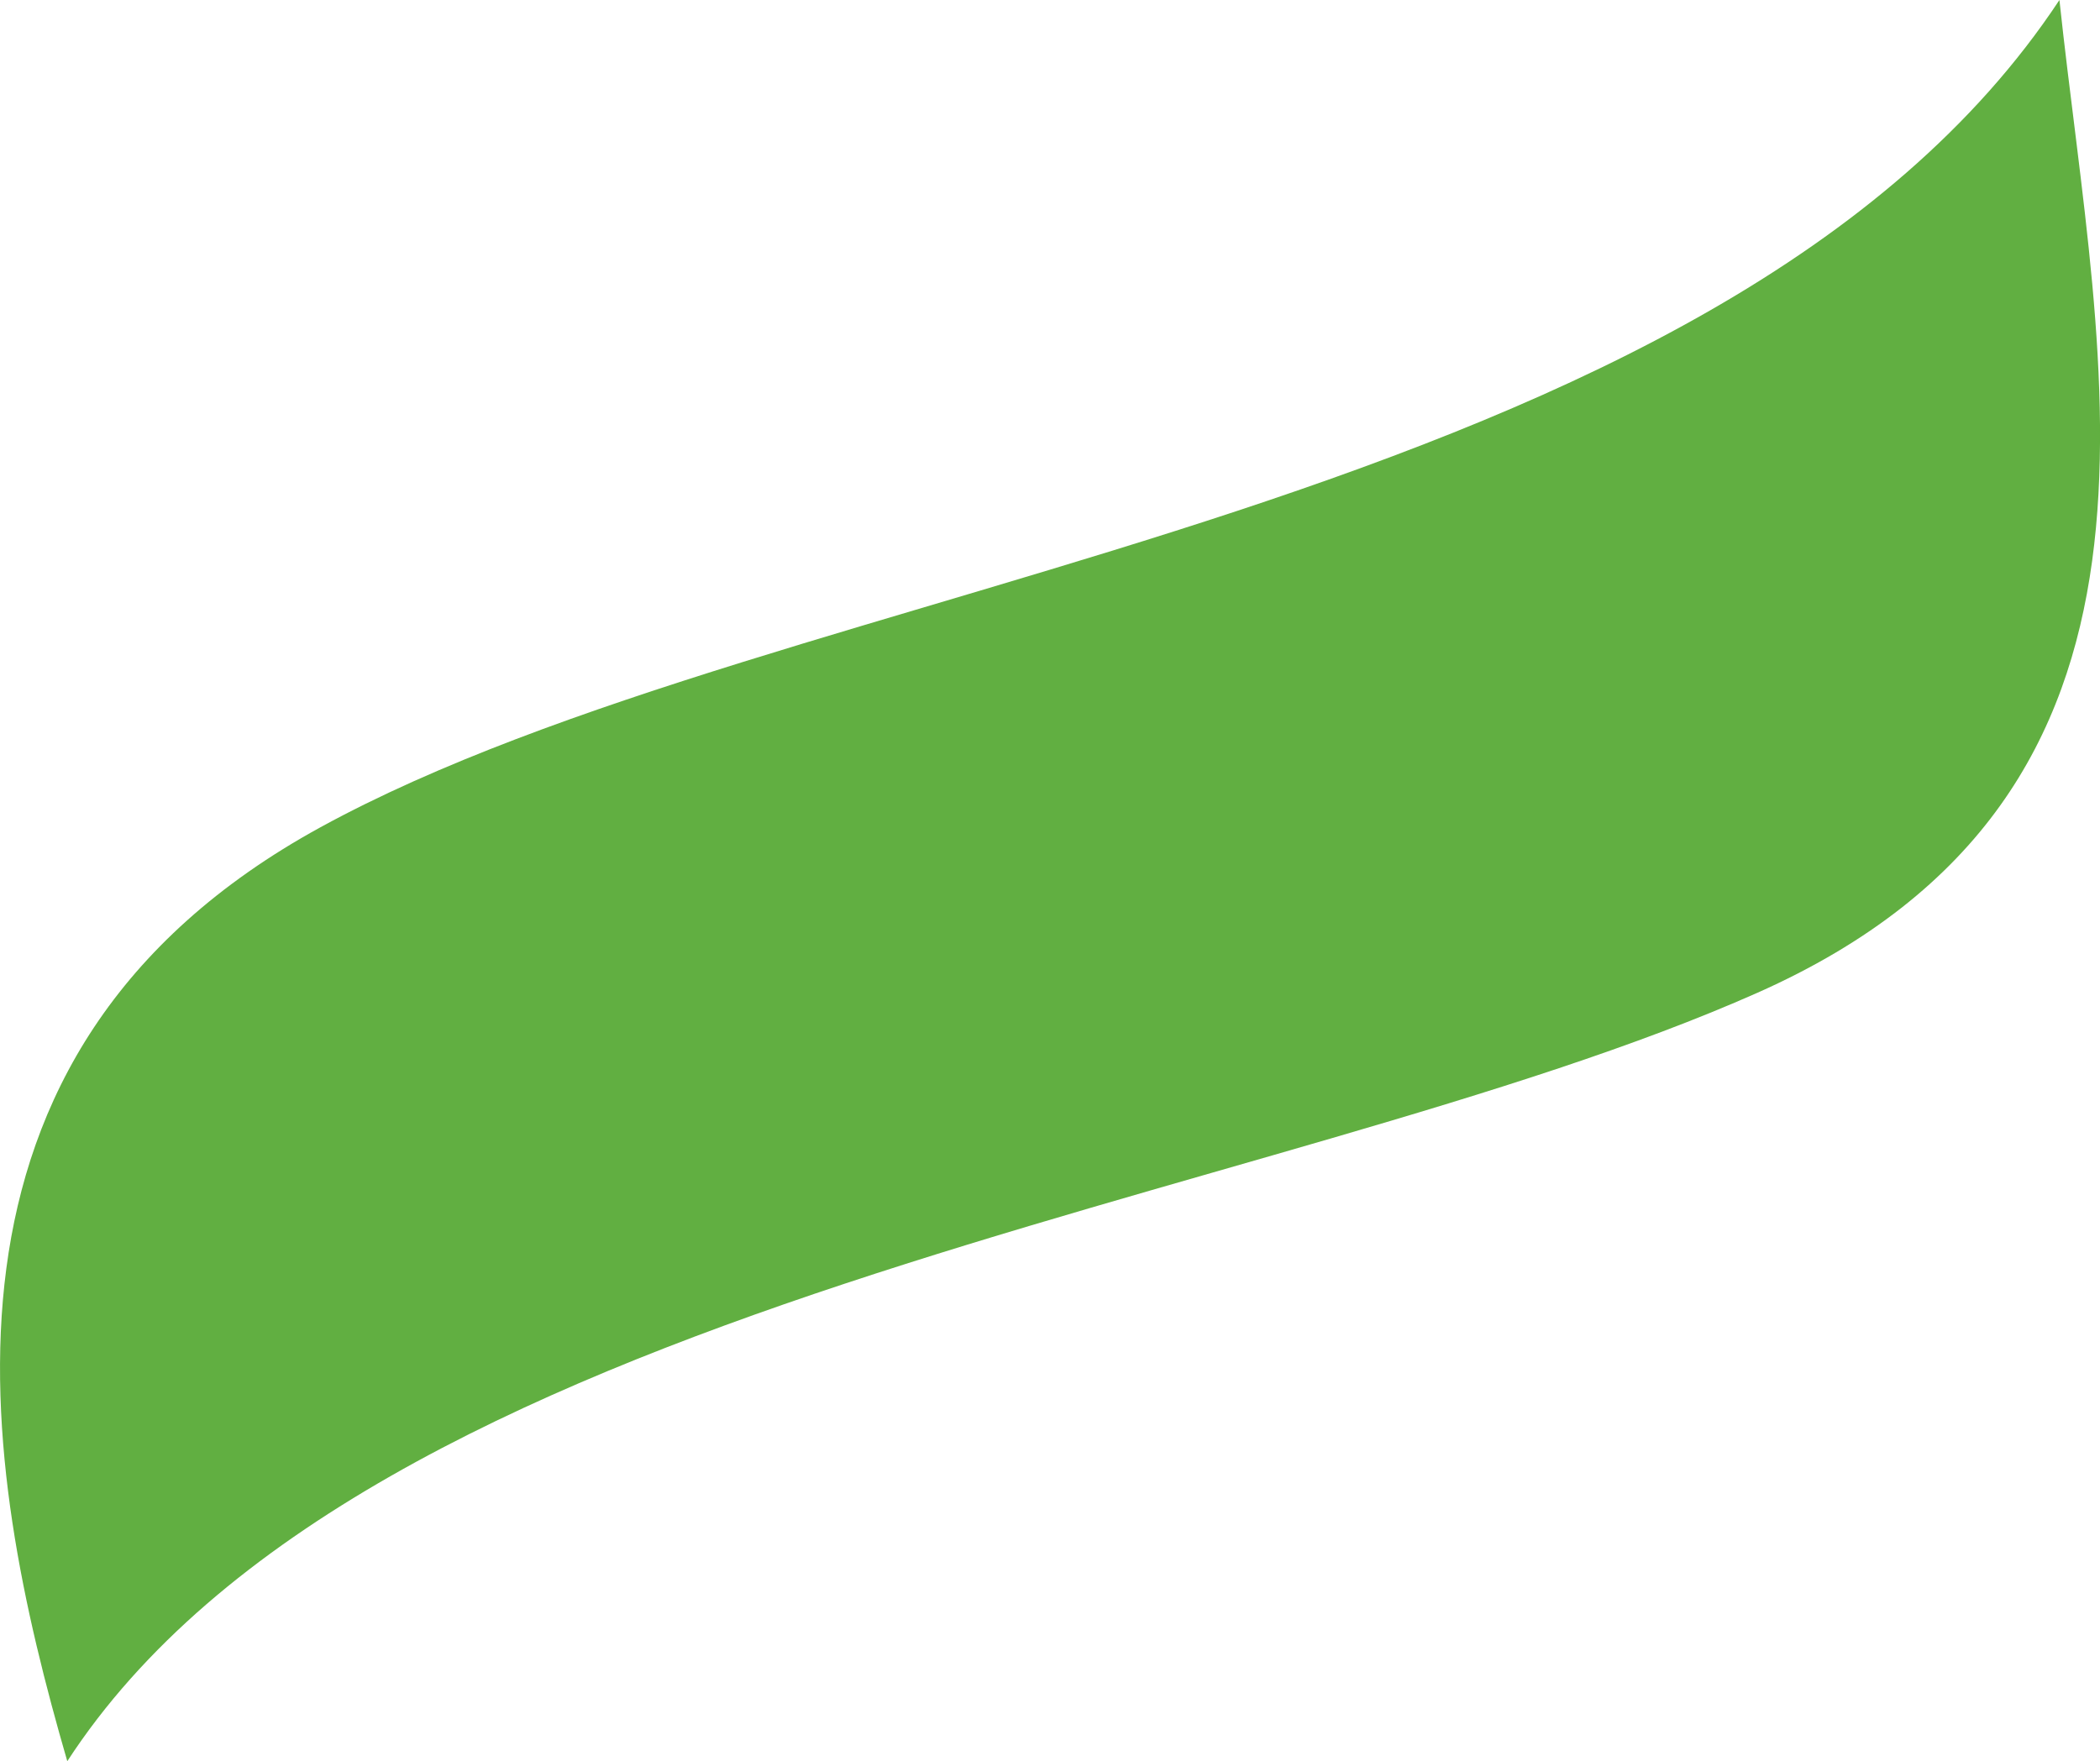 <?xml version="1.0" encoding="UTF-8"?> <svg xmlns="http://www.w3.org/2000/svg" id="Layer_2" viewBox="0 0 191 160.23"> <defs> <style>.cls-1{fill:#61af41;}</style> </defs> <g id="Layer_1-2"> <path class="cls-1" d="m6.12,160.23c-7.8-26.89-14.66-64.33,23.03-84.97C71.75,51.94,156.34,46.86,187.31,0c3.6,33.86,13.49,72.12-27.47,90.32-43.76,19.44-126.35,27.83-153.72,69.91h0Z"></path> </g> </svg> 